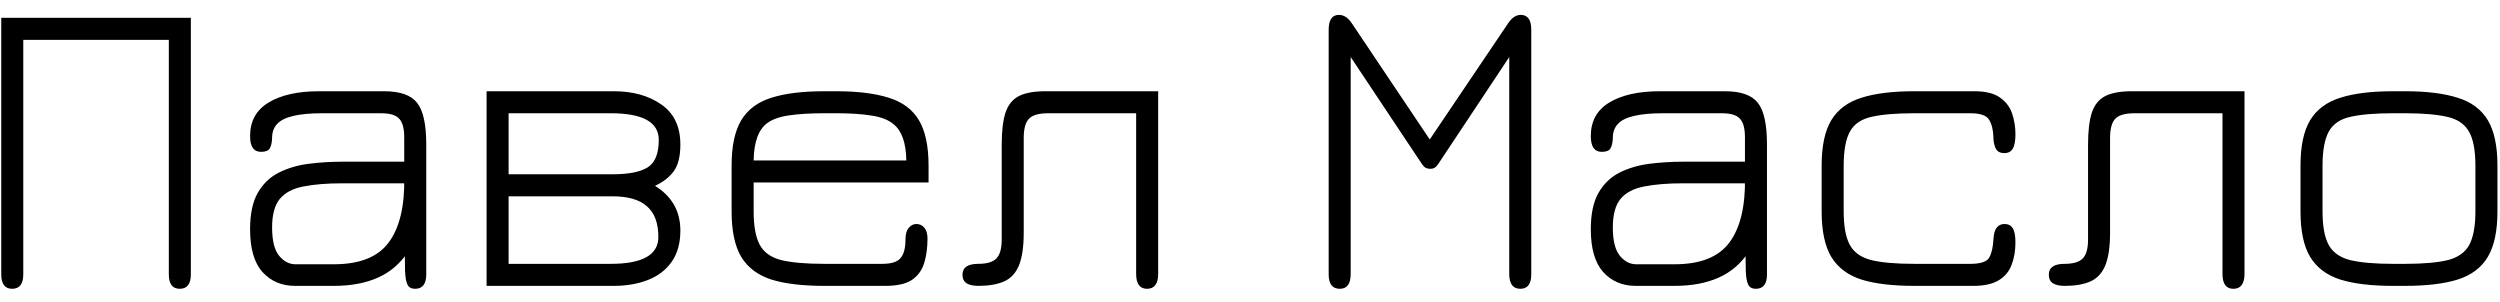 <?xml version="1.0" encoding="UTF-8"?> <svg xmlns="http://www.w3.org/2000/svg" width="149" height="18" viewBox="0 0 149 18" fill="none"> <path d="M0.725 17.212C0.292 17.212 0.075 16.925 0.075 16.35V1.062H11.375V16.35C11.375 16.925 11.154 17.212 10.713 17.212C10.279 17.212 10.062 16.925 10.062 16.35V2.375H1.387V16.35C1.387 16.925 1.167 17.212 0.725 17.212ZM24.742 17.212C24.526 17.212 24.375 17.133 24.292 16.975C24.209 16.817 24.159 16.546 24.142 16.163C24.134 15.771 24.125 15.229 24.117 14.537L24.317 15.012C23.851 15.713 23.25 16.225 22.517 16.55C21.784 16.875 20.913 17.038 19.905 17.038H17.58C16.788 17.038 16.142 16.762 15.642 16.212C15.15 15.662 14.905 14.812 14.905 13.662C14.905 12.746 15.059 12.021 15.367 11.488C15.675 10.954 16.092 10.554 16.617 10.287C17.151 10.021 17.742 9.846 18.392 9.762C19.05 9.679 19.726 9.637 20.417 9.637H24.68L24.092 10.213V8.188C24.092 7.654 23.992 7.283 23.792 7.075C23.601 6.858 23.242 6.75 22.717 6.75H19.192C18.484 6.75 17.909 6.804 17.467 6.912C17.034 7.013 16.717 7.171 16.517 7.388C16.317 7.604 16.217 7.883 16.217 8.225C16.209 8.492 16.163 8.696 16.08 8.838C16.005 8.979 15.83 9.05 15.555 9.05C15.121 9.05 14.905 8.738 14.905 8.113C14.905 7.221 15.271 6.554 16.005 6.112C16.746 5.662 17.75 5.438 19.017 5.438H22.892C23.851 5.438 24.509 5.671 24.867 6.138C25.226 6.596 25.405 7.421 25.405 8.613V16.35C25.405 16.925 25.184 17.212 24.742 17.212ZM17.605 15.75H19.905C21.438 15.75 22.526 15.317 23.167 14.45C23.817 13.575 24.125 12.283 24.092 10.575L24.48 10.925H20.417C19.492 10.925 18.717 10.988 18.092 11.113C17.467 11.229 16.996 11.475 16.68 11.85C16.371 12.225 16.217 12.792 16.217 13.55C16.217 14.333 16.355 14.896 16.63 15.238C16.913 15.579 17.238 15.75 17.605 15.75ZM29 17.038V5.438H36.575C37.717 5.438 38.663 5.7 39.413 6.225C40.171 6.75 40.55 7.546 40.55 8.613C40.55 9.321 40.417 9.854 40.15 10.213C39.884 10.571 39.513 10.858 39.038 11.075C40.046 11.7 40.55 12.588 40.55 13.738C40.55 14.496 40.375 15.121 40.025 15.613C39.684 16.096 39.213 16.454 38.613 16.688C38.013 16.921 37.334 17.038 36.575 17.038H29ZM30.313 15.725H36.4C38.292 15.725 39.238 15.192 39.238 14.125C39.238 13.3 39.013 12.692 38.563 12.3C38.121 11.9 37.434 11.7 36.5 11.7H30.313V15.725ZM30.313 10.387H36.5C37.467 10.387 38.167 10.25 38.6 9.975C39.042 9.7 39.263 9.154 39.263 8.338C39.263 7.279 38.309 6.75 36.4 6.75H30.313V10.387ZM49.117 17.038C47.834 17.038 46.788 16.913 45.979 16.663C45.171 16.404 44.571 15.954 44.179 15.312C43.796 14.671 43.604 13.767 43.604 12.6V9.863C43.604 8.704 43.796 7.804 44.179 7.162C44.571 6.521 45.171 6.075 45.979 5.825C46.788 5.567 47.834 5.438 49.117 5.438H49.842C51.117 5.438 52.158 5.567 52.967 5.825C53.783 6.075 54.383 6.521 54.767 7.162C55.15 7.804 55.342 8.704 55.342 9.863V10.875H44.917V12.588C44.917 13.471 45.038 14.137 45.279 14.588C45.521 15.037 45.946 15.342 46.554 15.5C47.171 15.65 48.025 15.725 49.117 15.725H52.592C53.117 15.725 53.475 15.613 53.667 15.387C53.867 15.162 53.967 14.792 53.967 14.275C53.967 13.967 54.029 13.738 54.154 13.588C54.288 13.429 54.442 13.35 54.617 13.35C54.809 13.35 54.967 13.425 55.092 13.575C55.217 13.725 55.279 13.938 55.279 14.213C55.279 14.762 55.213 15.254 55.079 15.688C54.946 16.113 54.7 16.446 54.342 16.688C53.983 16.921 53.459 17.038 52.767 17.038H49.117ZM44.917 9.562H54.017C54 8.512 53.746 7.792 53.254 7.4C52.946 7.142 52.508 6.971 51.942 6.888C51.383 6.796 50.684 6.75 49.842 6.75H49.117C48.283 6.75 47.592 6.792 47.042 6.875C46.492 6.95 46.059 7.1 45.742 7.325C45.209 7.708 44.934 8.454 44.917 9.562ZM68.364 17.212C67.931 17.212 67.714 16.917 67.714 16.325V6.75H62.477C61.918 6.75 61.535 6.858 61.327 7.075C61.118 7.292 61.014 7.675 61.014 8.225V13.863C61.014 14.704 60.918 15.358 60.727 15.825C60.535 16.283 60.239 16.6 59.839 16.775C59.439 16.95 58.931 17.038 58.314 17.038C58.014 17.038 57.781 16.988 57.614 16.887C57.447 16.779 57.364 16.608 57.364 16.375C57.364 15.942 57.677 15.725 58.302 15.725C58.818 15.725 59.181 15.617 59.389 15.4C59.597 15.183 59.702 14.808 59.702 14.275V8.613C59.702 7.812 59.777 7.179 59.927 6.713C60.085 6.246 60.352 5.917 60.727 5.725C61.11 5.533 61.635 5.438 62.302 5.438H69.027V16.312C69.027 16.913 68.806 17.212 68.364 17.212ZM79.851 17.212C79.409 17.212 79.189 16.925 79.189 16.35V1.775C79.189 1.183 79.393 0.887 79.801 0.887C80.084 0.887 80.334 1.046 80.551 1.363L85.213 8.312L89.901 1.363C90.118 1.046 90.364 0.887 90.638 0.887C91.055 0.887 91.263 1.183 91.263 1.775V16.35C91.263 16.925 91.047 17.212 90.614 17.212C90.172 17.212 89.951 16.917 89.951 16.325V3.4L85.776 9.688C85.676 9.846 85.584 9.95 85.501 10C85.426 10.042 85.338 10.062 85.239 10.062C85.147 10.062 85.055 10.042 84.963 10C84.88 9.95 84.788 9.846 84.689 9.688L80.501 3.4V16.325C80.501 16.917 80.284 17.212 79.851 17.212ZM104.649 17.212C104.433 17.212 104.283 17.133 104.199 16.975C104.116 16.817 104.066 16.546 104.049 16.163C104.041 15.771 104.033 15.229 104.024 14.537L104.224 15.012C103.758 15.713 103.158 16.225 102.424 16.55C101.691 16.875 100.82 17.038 99.812 17.038H97.487C96.695 17.038 96.049 16.762 95.549 16.212C95.058 15.662 94.812 14.812 94.812 13.662C94.812 12.746 94.966 12.021 95.274 11.488C95.583 10.954 95.999 10.554 96.524 10.287C97.058 10.021 97.649 9.846 98.299 9.762C98.958 9.679 99.633 9.637 100.324 9.637H104.587L103.999 10.213V8.188C103.999 7.654 103.899 7.283 103.699 7.075C103.508 6.858 103.149 6.75 102.624 6.75H99.099C98.391 6.75 97.816 6.804 97.374 6.912C96.941 7.013 96.624 7.171 96.424 7.388C96.224 7.604 96.124 7.883 96.124 8.225C96.116 8.492 96.07 8.696 95.987 8.838C95.912 8.979 95.737 9.05 95.462 9.05C95.029 9.05 94.812 8.738 94.812 8.113C94.812 7.221 95.179 6.554 95.912 6.112C96.654 5.662 97.658 5.438 98.924 5.438H102.799C103.758 5.438 104.416 5.671 104.774 6.138C105.133 6.596 105.312 7.421 105.312 8.613V16.35C105.312 16.925 105.091 17.212 104.649 17.212ZM97.512 15.75H99.812C101.345 15.75 102.433 15.317 103.074 14.45C103.724 13.575 104.033 12.283 103.999 10.575L104.387 10.925H100.324C99.399 10.925 98.624 10.988 97.999 11.113C97.374 11.229 96.904 11.475 96.587 11.85C96.279 12.225 96.124 12.792 96.124 13.55C96.124 14.333 96.262 14.896 96.537 15.238C96.82 15.579 97.145 15.75 97.512 15.75ZM114.083 17.038C112.799 17.038 111.753 16.913 110.945 16.663C110.137 16.404 109.537 15.954 109.145 15.312C108.762 14.671 108.57 13.767 108.57 12.6V9.863C108.57 8.704 108.762 7.804 109.145 7.162C109.537 6.521 110.137 6.075 110.945 5.825C111.753 5.567 112.799 5.438 114.083 5.438H117.683C118.341 5.438 118.845 5.562 119.195 5.812C119.545 6.054 119.787 6.371 119.92 6.763C120.053 7.154 120.12 7.567 120.12 8C120.12 8.4 120.066 8.688 119.958 8.863C119.858 9.037 119.691 9.125 119.458 9.125C119.199 9.125 119.024 9.025 118.933 8.825C118.849 8.625 118.808 8.417 118.808 8.2C118.799 7.767 118.716 7.417 118.558 7.15C118.408 6.883 118.033 6.75 117.433 6.75H114.083C113.008 6.75 112.162 6.821 111.545 6.963C110.937 7.096 110.508 7.388 110.258 7.838C110.008 8.287 109.883 8.971 109.883 9.887V12.588C109.883 13.471 110.003 14.137 110.245 14.588C110.487 15.037 110.912 15.342 111.52 15.5C112.137 15.65 112.991 15.725 114.083 15.725H117.433C118.041 15.725 118.416 15.6 118.558 15.35C118.699 15.1 118.783 14.742 118.808 14.275C118.824 13.942 118.891 13.704 119.008 13.562C119.124 13.421 119.278 13.35 119.47 13.35C119.687 13.35 119.849 13.433 119.958 13.6C120.066 13.767 120.12 14.05 120.12 14.45C120.12 14.942 120.045 15.383 119.895 15.775C119.753 16.167 119.499 16.475 119.133 16.7C118.766 16.925 118.258 17.038 117.608 17.038H114.083ZM133.11 17.212C132.677 17.212 132.46 16.917 132.46 16.325V6.75H127.223C126.664 6.75 126.281 6.858 126.073 7.075C125.864 7.292 125.76 7.675 125.76 8.225V13.863C125.76 14.704 125.664 15.358 125.473 15.825C125.281 16.283 124.985 16.6 124.585 16.775C124.185 16.95 123.677 17.038 123.06 17.038C122.76 17.038 122.527 16.988 122.36 16.887C122.193 16.779 122.11 16.608 122.11 16.375C122.11 15.942 122.423 15.725 123.048 15.725C123.564 15.725 123.927 15.617 124.135 15.4C124.343 15.183 124.448 14.808 124.448 14.275V8.613C124.448 7.812 124.523 7.179 124.673 6.713C124.831 6.246 125.098 5.917 125.473 5.725C125.856 5.533 126.381 5.438 127.048 5.438H133.773V16.312C133.773 16.913 133.552 17.212 133.11 17.212ZM142.623 17.038C141.339 17.038 140.293 16.913 139.485 16.663C138.677 16.404 138.077 15.954 137.685 15.312C137.302 14.671 137.11 13.767 137.11 12.6V9.863C137.11 8.704 137.302 7.804 137.685 7.162C138.077 6.521 138.677 6.075 139.485 5.825C140.293 5.567 141.339 5.438 142.623 5.438H143.348C144.623 5.438 145.664 5.567 146.473 5.825C147.289 6.075 147.889 6.521 148.273 7.162C148.656 7.804 148.848 8.704 148.848 9.863V12.6C148.848 13.767 148.656 14.671 148.273 15.312C147.889 15.954 147.289 16.404 146.473 16.663C145.664 16.913 144.623 17.038 143.348 17.038H142.623ZM142.623 15.725H143.348C144.439 15.725 145.289 15.65 145.898 15.5C146.506 15.342 146.931 15.037 147.173 14.588C147.414 14.129 147.535 13.463 147.535 12.588V9.887C147.535 8.963 147.406 8.279 147.148 7.838C146.889 7.388 146.456 7.096 145.848 6.963C145.239 6.821 144.406 6.75 143.348 6.75H142.623C141.548 6.75 140.702 6.821 140.085 6.963C139.477 7.096 139.048 7.388 138.798 7.838C138.548 8.287 138.423 8.971 138.423 9.887V12.588C138.423 13.471 138.543 14.137 138.785 14.588C139.027 15.037 139.452 15.342 140.06 15.5C140.677 15.65 141.531 15.725 142.623 15.725Z" fill="black"></path> </svg> 